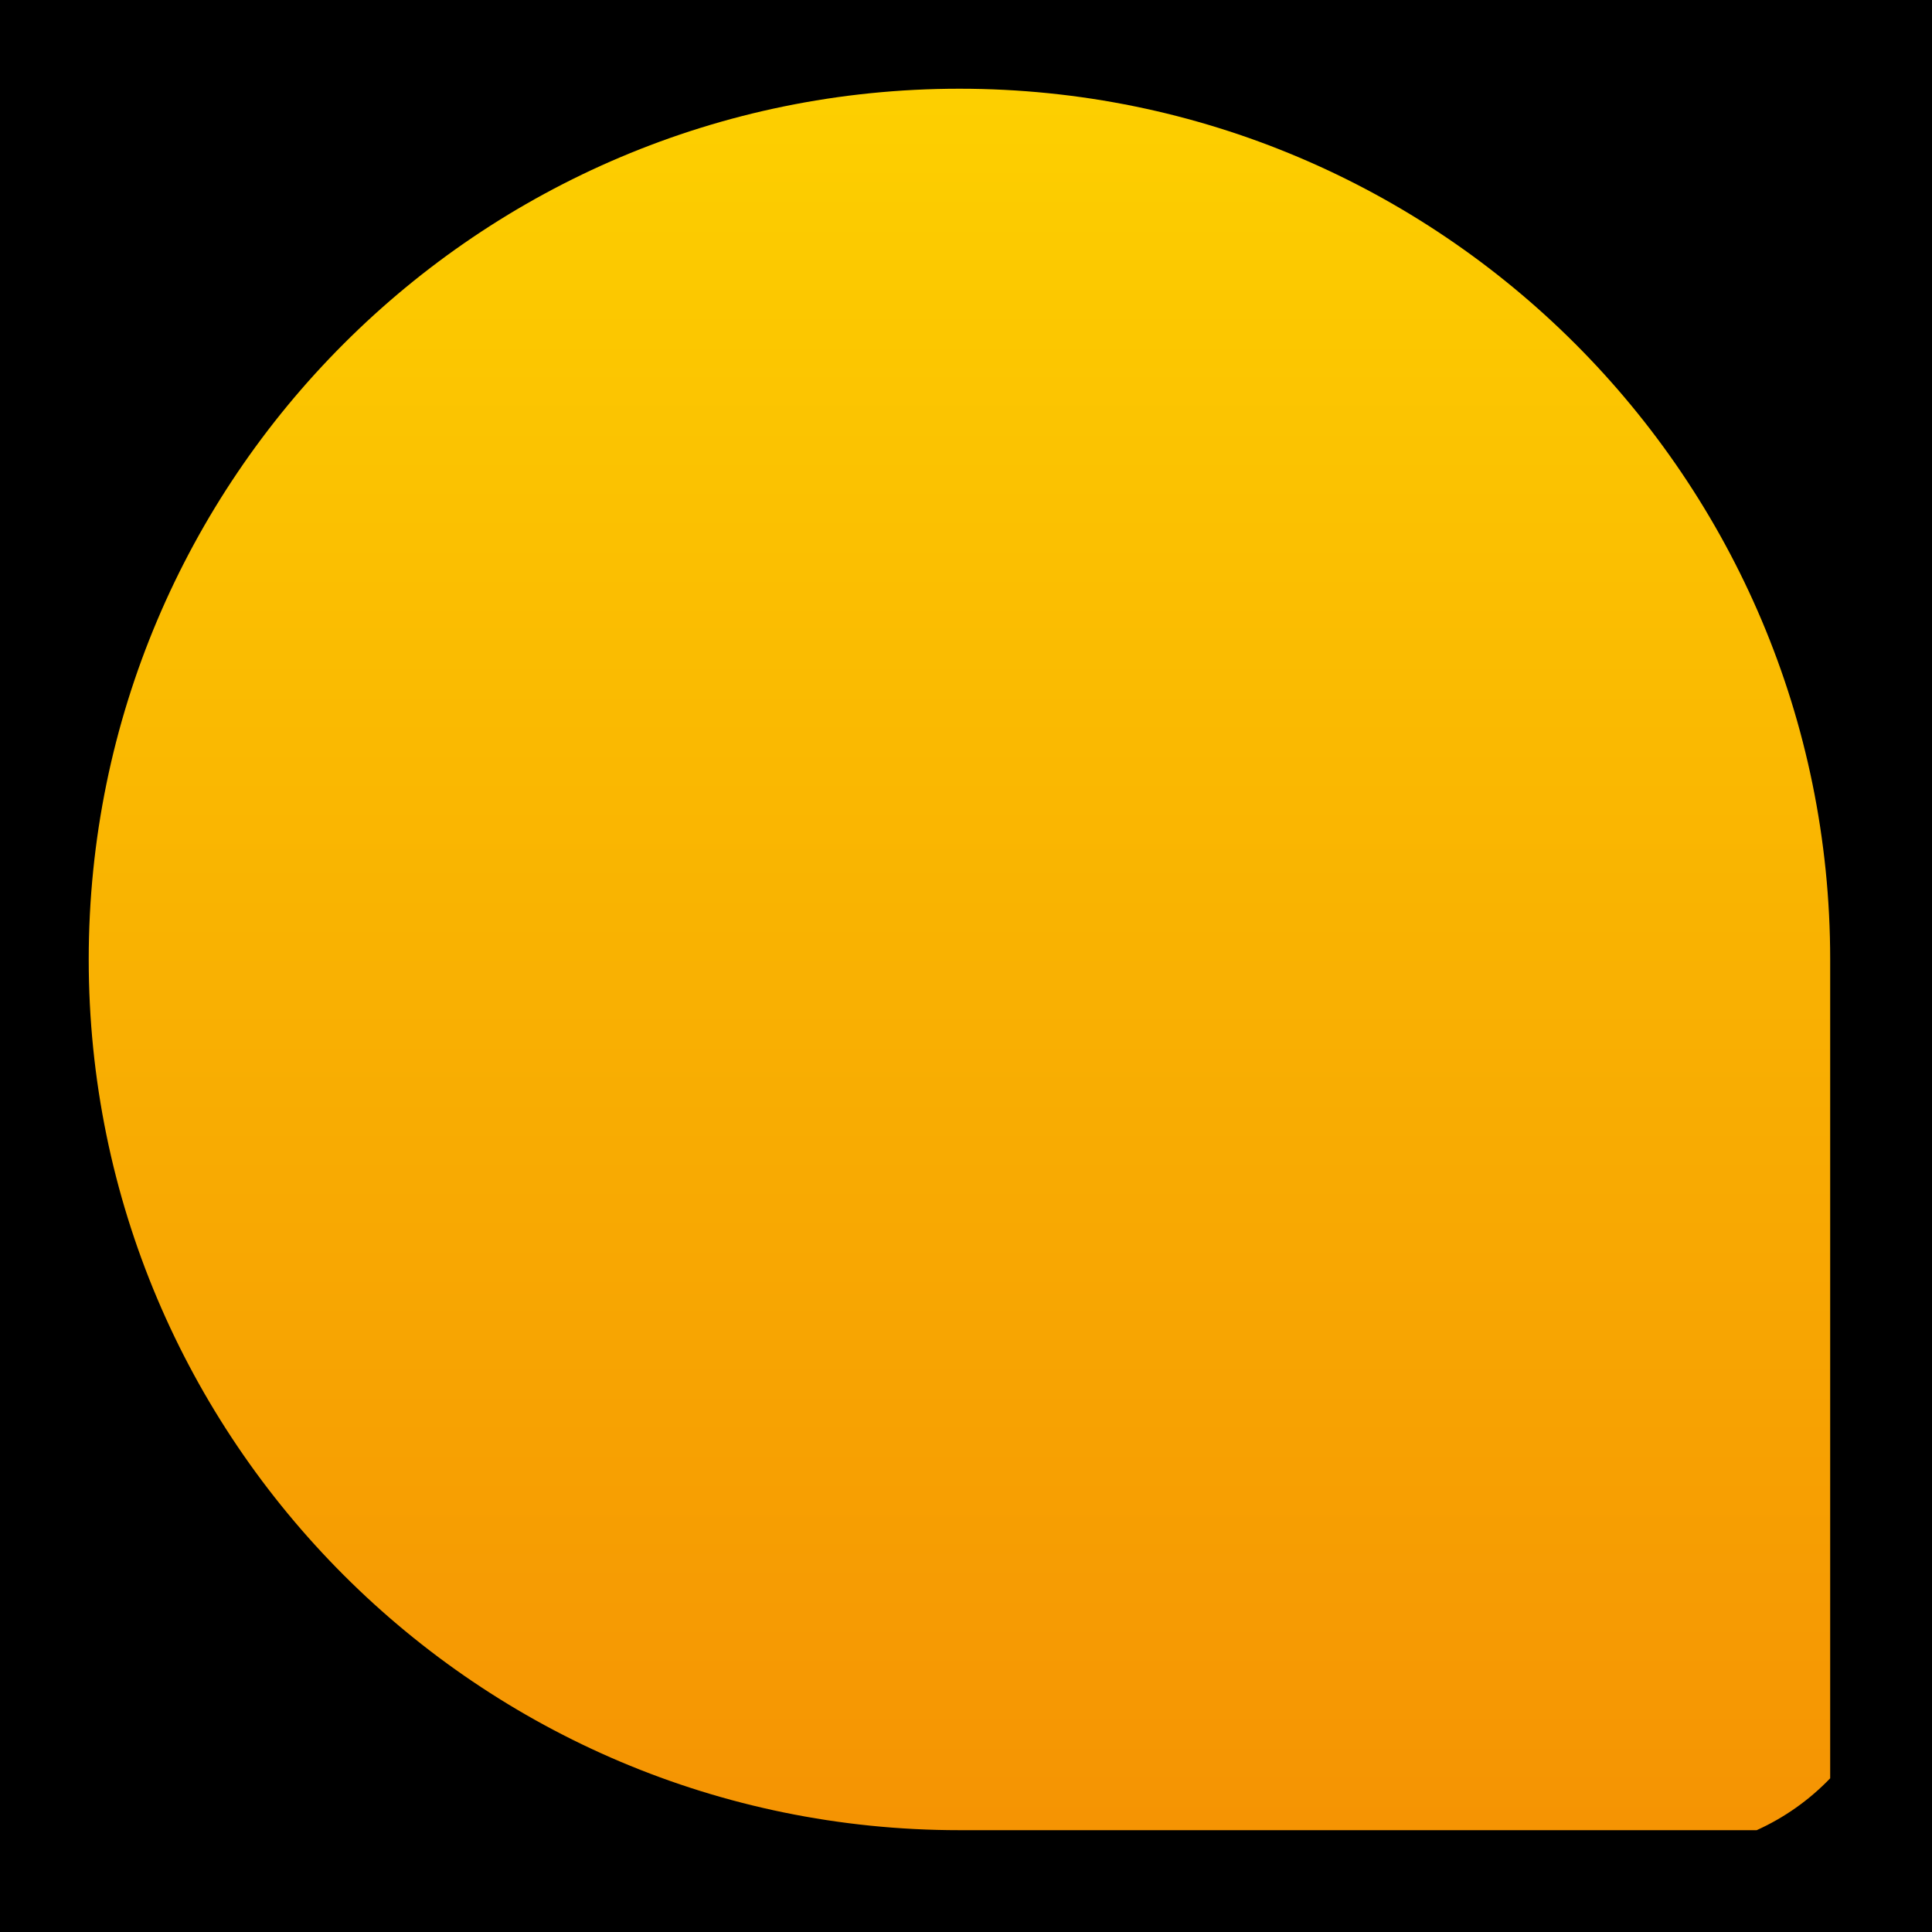 <?xml version="1.0" encoding="UTF-8"?>
<!DOCTYPE svg PUBLIC '-//W3C//DTD SVG 1.0//EN'
          'http://www.w3.org/TR/2001/REC-SVG-20010904/DTD/svg10.dtd'>
<svg height="417.45" stroke="#000" stroke-linecap="square" stroke-miterlimit="10" width="417.45" xmlns="http://www.w3.org/2000/svg" xmlns:xlink="http://www.w3.org/1999/xlink"
><rect width="100%" height="100%" fill="#808080" stroke="none"/><defs
  ><clipPath id="a"
    ><path d="M0 0V417.45H417.45V0Z"
    /></clipPath
    ><clipPath clip-path="url(#a)" id="b"
    ><path d="M-401.09 495.57H463.48V-122.38H-401.09Zm0 0"
    /></clipPath
    ><clipPath clip-path="url(#b)" id="c"
    ><path d="M-401.09-122.38H463.48V495.57H-401.09Zm0 0"
    /></clipPath
  ></defs
  ><g
  ><defs
    ><linearGradient gradientTransform="matrix(1 0 0 -1 -401.089 495.572)" gradientUnits="userSpaceOnUse" id="d" spreadMethod="pad" x1="611.74" x2="611.74" y1="95.7" y2="480.2"
      ><stop offset="0%" stop-color="#F59303"
        /><stop offset="100%" stop-color="#FDD000"
      /></linearGradient
    ></defs
    ><g fill="#151616" stroke="none"
    ><path clip-path="url(#c)" d="M210.14 7.83c111.73 0 202.31 90.58 202.31 202.31V412.45H210.14C98.41 412.45 7.83 321.88 7.83 210.14S98.41 7.83 210.14 7.83" fill-rule="evenodd"
      /><path clip-path="url(#c)" d="M207.31 5C319.04 5 409.62 95.58 409.62 207.31V409.62H207.31C95.58 409.62 5 319.04 5 207.31S95.58 5 207.31 5" fill="#fff" fill-rule="evenodd"
      /><path clip-path="url(#c)" d="M395.45 395.45V207.31c0-103.91-84.23-188.14-188.14-188.14S19.17 103.4 19.17 207.31 103.4 395.45 207.31 395.45Zm0 0" fill="#FBE116" fill-rule="evenodd"
      /><path d="M207.31 395.45c-103.91 0-188.14-84.23-188.14-188.14S103.4 19.17 207.31 19.17 395.45 103.4 395.45 207.31V384.24h0c-4.5 4.68-9.89 8.51-15.88 11.21Zm0 0" fill="url(#d)"
    /></g
  ></g
></svg
>
